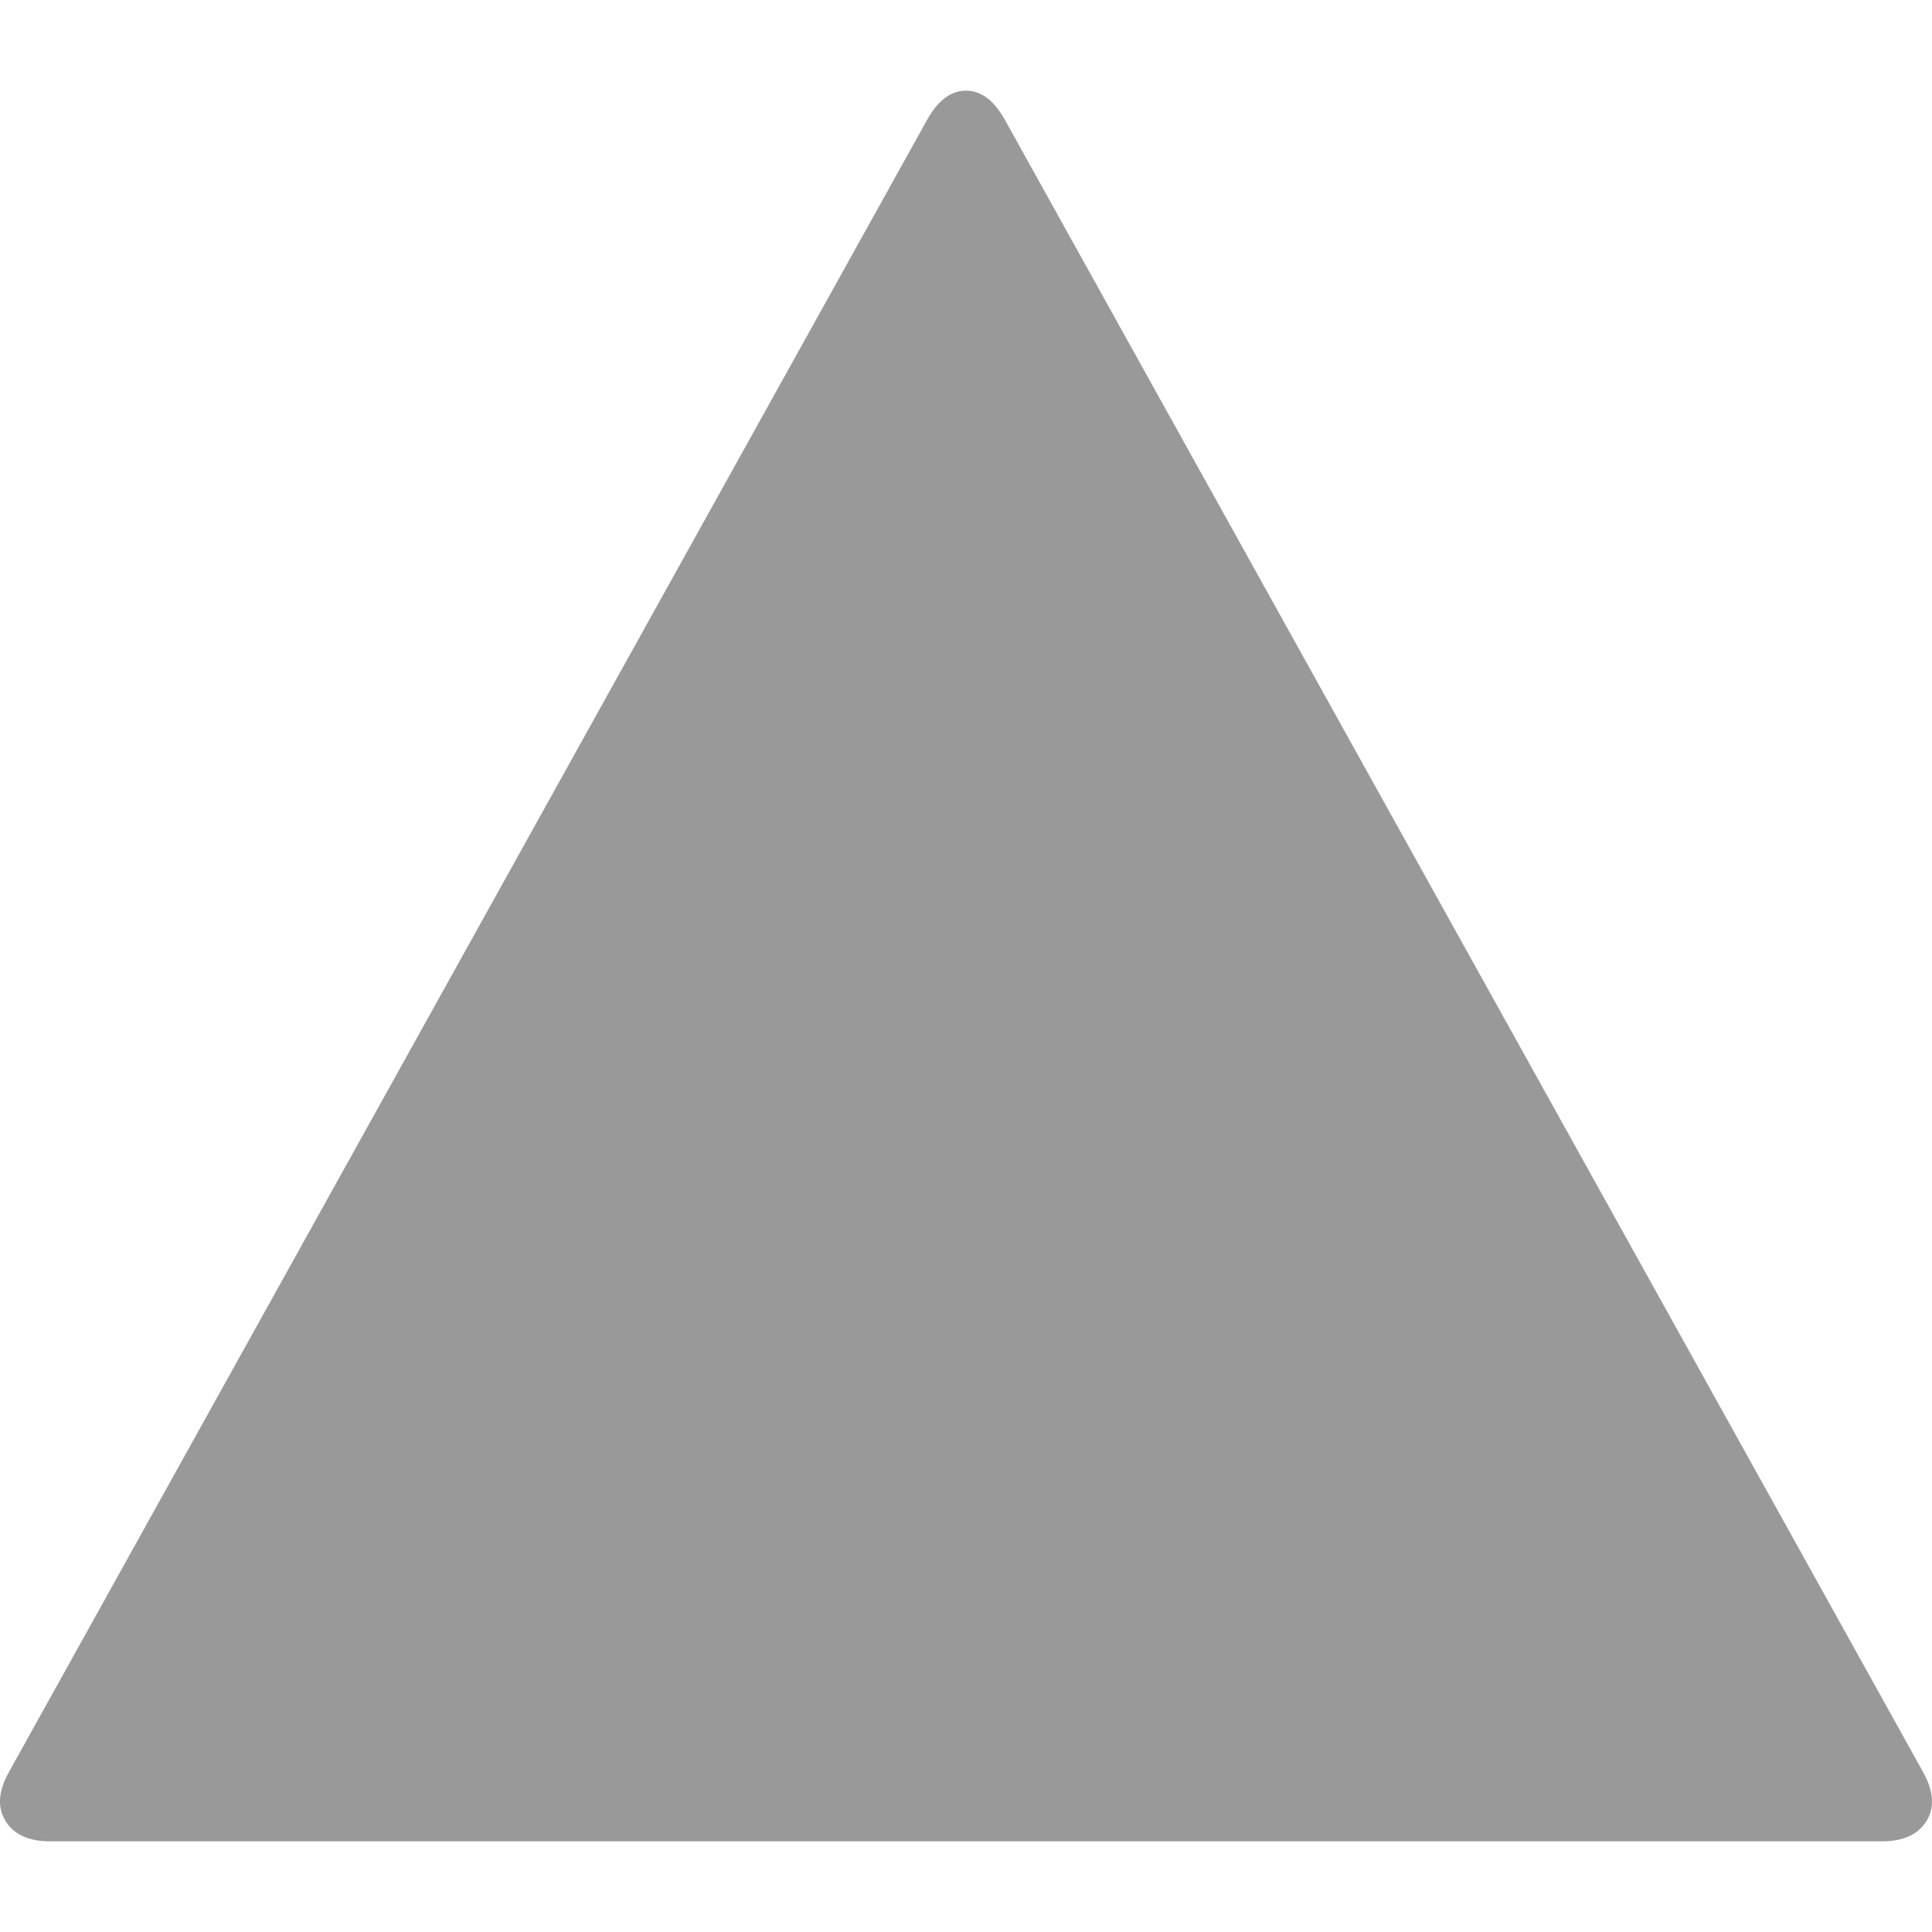 <?xml version="1.0" encoding="utf-8"?>
<!-- Generator: Adobe Illustrator 14.0.0, SVG Export Plug-In . SVG Version: 6.00 Build 43363)  -->
<!DOCTYPE svg PUBLIC "-//W3C//DTD SVG 1.1//EN" "http://www.w3.org/Graphics/SVG/1.1/DTD/svg11.dtd">
<svg version="1.1" id="Capa_1" xmlns="http://www.w3.org/2000/svg" xmlns:xlink="http://www.w3.org/1999/xlink" x="0px" y="0px"
	 width="443.307px" height="443.305px" viewBox="0 0 443.307 443.305" enable-background="new 0 0 443.307 443.305"
	 xml:space="preserve">
<g>
	<path fill="#999999" d="M212.799,27.373L2.097,406.518c-2.475,4.377-2.759,8.14-0.855,11.278c1.902,3.14,5.328,4.708,10.276,4.708
		H431.78c4.953,0,8.381-1.568,10.285-4.708c1.899-3.14,1.62-6.901-0.855-11.278L230.507,27.373
		c-2.479-4.382-5.435-6.571-8.856-6.571C218.224,20.802,215.274,22.992,212.799,27.373z"/>
</g>
</svg>
